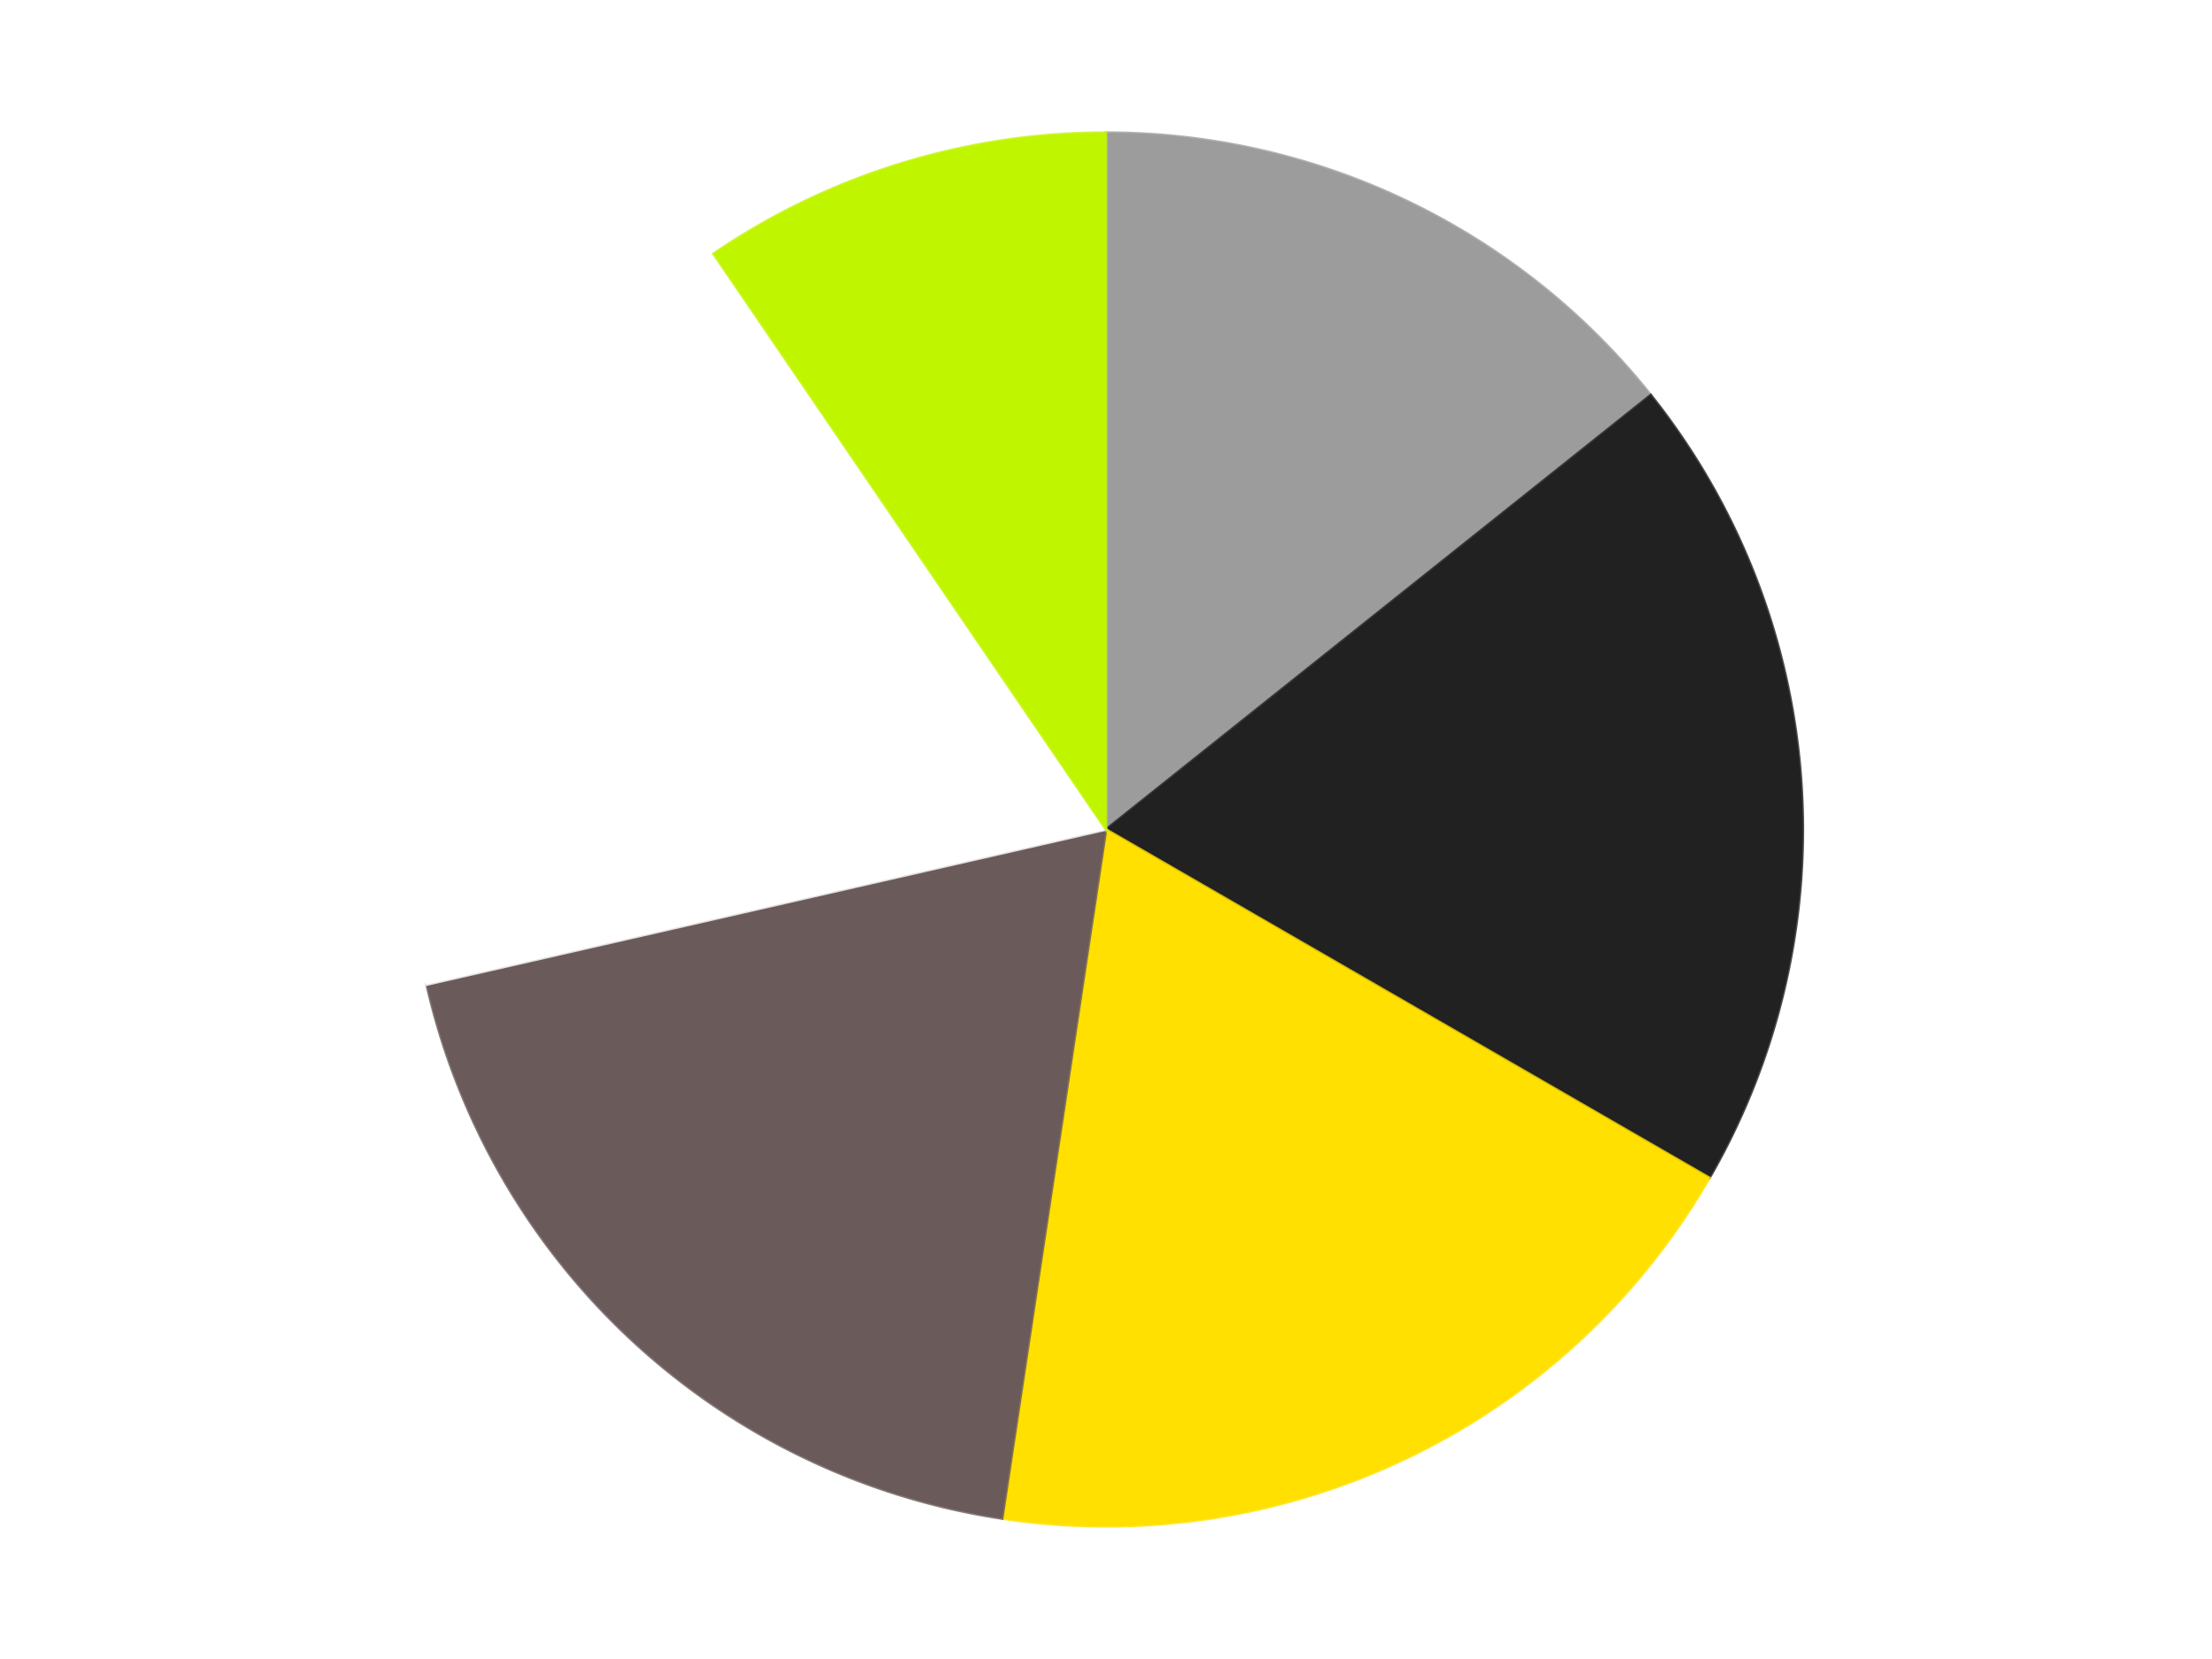 <?xml version='1.0' encoding='utf-8'?>
<svg xmlns="http://www.w3.org/2000/svg" xmlns:xlink="http://www.w3.org/1999/xlink" id="chart-8beee871-4455-4e46-8b63-73f28ca320e2" class="pygal-chart" viewBox="0 0 800 600"><!--Generated with pygal 3.0.4 (lxml) ©Kozea 2012-2016 on 2024-07-06--><!--http://pygal.org--><!--http://github.com/Kozea/pygal--><defs><style type="text/css">#chart-8beee871-4455-4e46-8b63-73f28ca320e2{-webkit-user-select:none;-webkit-font-smoothing:antialiased;font-family:Consolas,"Liberation Mono",Menlo,Courier,monospace}#chart-8beee871-4455-4e46-8b63-73f28ca320e2 .title{font-family:Consolas,"Liberation Mono",Menlo,Courier,monospace;font-size:16px}#chart-8beee871-4455-4e46-8b63-73f28ca320e2 .legends .legend text{font-family:Consolas,"Liberation Mono",Menlo,Courier,monospace;font-size:14px}#chart-8beee871-4455-4e46-8b63-73f28ca320e2 .axis text{font-family:Consolas,"Liberation Mono",Menlo,Courier,monospace;font-size:10px}#chart-8beee871-4455-4e46-8b63-73f28ca320e2 .axis text.major{font-family:Consolas,"Liberation Mono",Menlo,Courier,monospace;font-size:10px}#chart-8beee871-4455-4e46-8b63-73f28ca320e2 .text-overlay text.value{font-family:Consolas,"Liberation Mono",Menlo,Courier,monospace;font-size:16px}#chart-8beee871-4455-4e46-8b63-73f28ca320e2 .text-overlay text.label{font-family:Consolas,"Liberation Mono",Menlo,Courier,monospace;font-size:10px}#chart-8beee871-4455-4e46-8b63-73f28ca320e2 .tooltip{font-family:Consolas,"Liberation Mono",Menlo,Courier,monospace;font-size:14px}#chart-8beee871-4455-4e46-8b63-73f28ca320e2 text.no_data{font-family:Consolas,"Liberation Mono",Menlo,Courier,monospace;font-size:64px}
#chart-8beee871-4455-4e46-8b63-73f28ca320e2{background-color:transparent}#chart-8beee871-4455-4e46-8b63-73f28ca320e2 path,#chart-8beee871-4455-4e46-8b63-73f28ca320e2 line,#chart-8beee871-4455-4e46-8b63-73f28ca320e2 rect,#chart-8beee871-4455-4e46-8b63-73f28ca320e2 circle{-webkit-transition:150ms;-moz-transition:150ms;transition:150ms}#chart-8beee871-4455-4e46-8b63-73f28ca320e2 .graph &gt; .background{fill:transparent}#chart-8beee871-4455-4e46-8b63-73f28ca320e2 .plot &gt; .background{fill:transparent}#chart-8beee871-4455-4e46-8b63-73f28ca320e2 .graph{fill:rgba(0,0,0,.87)}#chart-8beee871-4455-4e46-8b63-73f28ca320e2 text.no_data{fill:rgba(0,0,0,1)}#chart-8beee871-4455-4e46-8b63-73f28ca320e2 .title{fill:rgba(0,0,0,1)}#chart-8beee871-4455-4e46-8b63-73f28ca320e2 .legends .legend text{fill:rgba(0,0,0,.87)}#chart-8beee871-4455-4e46-8b63-73f28ca320e2 .legends .legend:hover text{fill:rgba(0,0,0,1)}#chart-8beee871-4455-4e46-8b63-73f28ca320e2 .axis .line{stroke:rgba(0,0,0,1)}#chart-8beee871-4455-4e46-8b63-73f28ca320e2 .axis .guide.line{stroke:rgba(0,0,0,.54)}#chart-8beee871-4455-4e46-8b63-73f28ca320e2 .axis .major.line{stroke:rgba(0,0,0,.87)}#chart-8beee871-4455-4e46-8b63-73f28ca320e2 .axis text.major{fill:rgba(0,0,0,1)}#chart-8beee871-4455-4e46-8b63-73f28ca320e2 .axis.y .guides:hover .guide.line,#chart-8beee871-4455-4e46-8b63-73f28ca320e2 .line-graph .axis.x .guides:hover .guide.line,#chart-8beee871-4455-4e46-8b63-73f28ca320e2 .stackedline-graph .axis.x .guides:hover .guide.line,#chart-8beee871-4455-4e46-8b63-73f28ca320e2 .xy-graph .axis.x .guides:hover .guide.line{stroke:rgba(0,0,0,1)}#chart-8beee871-4455-4e46-8b63-73f28ca320e2 .axis .guides:hover text{fill:rgba(0,0,0,1)}#chart-8beee871-4455-4e46-8b63-73f28ca320e2 .reactive{fill-opacity:1.0;stroke-opacity:.8;stroke-width:1}#chart-8beee871-4455-4e46-8b63-73f28ca320e2 .ci{stroke:rgba(0,0,0,.87)}#chart-8beee871-4455-4e46-8b63-73f28ca320e2 .reactive.active,#chart-8beee871-4455-4e46-8b63-73f28ca320e2 .active .reactive{fill-opacity:0.6;stroke-opacity:.9;stroke-width:4}#chart-8beee871-4455-4e46-8b63-73f28ca320e2 .ci .reactive.active{stroke-width:1.5}#chart-8beee871-4455-4e46-8b63-73f28ca320e2 .series text{fill:rgba(0,0,0,1)}#chart-8beee871-4455-4e46-8b63-73f28ca320e2 .tooltip rect{fill:transparent;stroke:rgba(0,0,0,1);-webkit-transition:opacity 150ms;-moz-transition:opacity 150ms;transition:opacity 150ms}#chart-8beee871-4455-4e46-8b63-73f28ca320e2 .tooltip .label{fill:rgba(0,0,0,.87)}#chart-8beee871-4455-4e46-8b63-73f28ca320e2 .tooltip .label{fill:rgba(0,0,0,.87)}#chart-8beee871-4455-4e46-8b63-73f28ca320e2 .tooltip .legend{font-size:.8em;fill:rgba(0,0,0,.54)}#chart-8beee871-4455-4e46-8b63-73f28ca320e2 .tooltip .x_label{font-size:.6em;fill:rgba(0,0,0,1)}#chart-8beee871-4455-4e46-8b63-73f28ca320e2 .tooltip .xlink{font-size:.5em;text-decoration:underline}#chart-8beee871-4455-4e46-8b63-73f28ca320e2 .tooltip .value{font-size:1.5em}#chart-8beee871-4455-4e46-8b63-73f28ca320e2 .bound{font-size:.5em}#chart-8beee871-4455-4e46-8b63-73f28ca320e2 .max-value{font-size:.75em;fill:rgba(0,0,0,.54)}#chart-8beee871-4455-4e46-8b63-73f28ca320e2 .map-element{fill:transparent;stroke:rgba(0,0,0,.54) !important}#chart-8beee871-4455-4e46-8b63-73f28ca320e2 .map-element .reactive{fill-opacity:inherit;stroke-opacity:inherit}#chart-8beee871-4455-4e46-8b63-73f28ca320e2 .color-0,#chart-8beee871-4455-4e46-8b63-73f28ca320e2 .color-0 a:visited{stroke:#F44336;fill:#F44336}#chart-8beee871-4455-4e46-8b63-73f28ca320e2 .color-1,#chart-8beee871-4455-4e46-8b63-73f28ca320e2 .color-1 a:visited{stroke:#3F51B5;fill:#3F51B5}#chart-8beee871-4455-4e46-8b63-73f28ca320e2 .color-2,#chart-8beee871-4455-4e46-8b63-73f28ca320e2 .color-2 a:visited{stroke:#009688;fill:#009688}#chart-8beee871-4455-4e46-8b63-73f28ca320e2 .color-3,#chart-8beee871-4455-4e46-8b63-73f28ca320e2 .color-3 a:visited{stroke:#FFC107;fill:#FFC107}#chart-8beee871-4455-4e46-8b63-73f28ca320e2 .color-4,#chart-8beee871-4455-4e46-8b63-73f28ca320e2 .color-4 a:visited{stroke:#FF5722;fill:#FF5722}#chart-8beee871-4455-4e46-8b63-73f28ca320e2 .color-5,#chart-8beee871-4455-4e46-8b63-73f28ca320e2 .color-5 a:visited{stroke:#9C27B0;fill:#9C27B0}#chart-8beee871-4455-4e46-8b63-73f28ca320e2 .text-overlay .color-0 text{fill:black}#chart-8beee871-4455-4e46-8b63-73f28ca320e2 .text-overlay .color-1 text{fill:black}#chart-8beee871-4455-4e46-8b63-73f28ca320e2 .text-overlay .color-2 text{fill:black}#chart-8beee871-4455-4e46-8b63-73f28ca320e2 .text-overlay .color-3 text{fill:black}#chart-8beee871-4455-4e46-8b63-73f28ca320e2 .text-overlay .color-4 text{fill:black}#chart-8beee871-4455-4e46-8b63-73f28ca320e2 .text-overlay .color-5 text{fill:black}
#chart-8beee871-4455-4e46-8b63-73f28ca320e2 text.no_data{text-anchor:middle}#chart-8beee871-4455-4e46-8b63-73f28ca320e2 .guide.line{fill:none}#chart-8beee871-4455-4e46-8b63-73f28ca320e2 .centered{text-anchor:middle}#chart-8beee871-4455-4e46-8b63-73f28ca320e2 .title{text-anchor:middle}#chart-8beee871-4455-4e46-8b63-73f28ca320e2 .legends .legend text{fill-opacity:1}#chart-8beee871-4455-4e46-8b63-73f28ca320e2 .axis.x text{text-anchor:middle}#chart-8beee871-4455-4e46-8b63-73f28ca320e2 .axis.x:not(.web) text[transform]{text-anchor:start}#chart-8beee871-4455-4e46-8b63-73f28ca320e2 .axis.x:not(.web) text[transform].backwards{text-anchor:end}#chart-8beee871-4455-4e46-8b63-73f28ca320e2 .axis.y text{text-anchor:end}#chart-8beee871-4455-4e46-8b63-73f28ca320e2 .axis.y text[transform].backwards{text-anchor:start}#chart-8beee871-4455-4e46-8b63-73f28ca320e2 .axis.y2 text{text-anchor:start}#chart-8beee871-4455-4e46-8b63-73f28ca320e2 .axis.y2 text[transform].backwards{text-anchor:end}#chart-8beee871-4455-4e46-8b63-73f28ca320e2 .axis .guide.line{stroke-dasharray:4,4;stroke:black}#chart-8beee871-4455-4e46-8b63-73f28ca320e2 .axis .major.guide.line{stroke-dasharray:6,6;stroke:black}#chart-8beee871-4455-4e46-8b63-73f28ca320e2 .horizontal .axis.y .guide.line,#chart-8beee871-4455-4e46-8b63-73f28ca320e2 .horizontal .axis.y2 .guide.line,#chart-8beee871-4455-4e46-8b63-73f28ca320e2 .vertical .axis.x .guide.line{opacity:0}#chart-8beee871-4455-4e46-8b63-73f28ca320e2 .horizontal .axis.always_show .guide.line,#chart-8beee871-4455-4e46-8b63-73f28ca320e2 .vertical .axis.always_show .guide.line{opacity:1 !important}#chart-8beee871-4455-4e46-8b63-73f28ca320e2 .axis.y .guides:hover .guide.line,#chart-8beee871-4455-4e46-8b63-73f28ca320e2 .axis.y2 .guides:hover .guide.line,#chart-8beee871-4455-4e46-8b63-73f28ca320e2 .axis.x .guides:hover .guide.line{opacity:1}#chart-8beee871-4455-4e46-8b63-73f28ca320e2 .axis .guides:hover text{opacity:1}#chart-8beee871-4455-4e46-8b63-73f28ca320e2 .nofill{fill:none}#chart-8beee871-4455-4e46-8b63-73f28ca320e2 .subtle-fill{fill-opacity:.2}#chart-8beee871-4455-4e46-8b63-73f28ca320e2 .dot{stroke-width:1px;fill-opacity:1;stroke-opacity:1}#chart-8beee871-4455-4e46-8b63-73f28ca320e2 .dot.active{stroke-width:5px}#chart-8beee871-4455-4e46-8b63-73f28ca320e2 .dot.negative{fill:transparent}#chart-8beee871-4455-4e46-8b63-73f28ca320e2 text,#chart-8beee871-4455-4e46-8b63-73f28ca320e2 tspan{stroke:none !important}#chart-8beee871-4455-4e46-8b63-73f28ca320e2 .series text.active{opacity:1}#chart-8beee871-4455-4e46-8b63-73f28ca320e2 .tooltip rect{fill-opacity:.95;stroke-width:.5}#chart-8beee871-4455-4e46-8b63-73f28ca320e2 .tooltip text{fill-opacity:1}#chart-8beee871-4455-4e46-8b63-73f28ca320e2 .showable{visibility:hidden}#chart-8beee871-4455-4e46-8b63-73f28ca320e2 .showable.shown{visibility:visible}#chart-8beee871-4455-4e46-8b63-73f28ca320e2 .gauge-background{fill:rgba(229,229,229,1);stroke:none}#chart-8beee871-4455-4e46-8b63-73f28ca320e2 .bg-lines{stroke:transparent;stroke-width:2px}</style><script type="text/javascript">window.pygal = window.pygal || {};window.pygal.config = window.pygal.config || {};window.pygal.config['8beee871-4455-4e46-8b63-73f28ca320e2'] = {"allow_interruptions": false, "box_mode": "extremes", "classes": ["pygal-chart"], "css": ["file://style.css", "file://graph.css"], "defs": [], "disable_xml_declaration": false, "dots_size": 2.5, "dynamic_print_values": false, "explicit_size": false, "fill": false, "force_uri_protocol": "https", "formatter": null, "half_pie": false, "height": 600, "include_x_axis": false, "inner_radius": 0, "interpolate": null, "interpolation_parameters": {}, "interpolation_precision": 250, "inverse_y_axis": false, "js": ["//kozea.github.io/pygal.js/2.0.x/pygal-tooltips.min.js"], "legend_at_bottom": false, "legend_at_bottom_columns": null, "legend_box_size": 12, "logarithmic": false, "margin": 20, "margin_bottom": null, "margin_left": null, "margin_right": null, "margin_top": null, "max_scale": 16, "min_scale": 4, "missing_value_fill_truncation": "x", "no_data_text": "No data", "no_prefix": false, "order_min": null, "pretty_print": false, "print_labels": false, "print_values": false, "print_values_position": "center", "print_zeroes": true, "range": null, "rounded_bars": null, "secondary_range": null, "show_dots": true, "show_legend": false, "show_minor_x_labels": true, "show_minor_y_labels": true, "show_only_major_dots": false, "show_x_guides": false, "show_x_labels": true, "show_y_guides": true, "show_y_labels": true, "spacing": 10, "stack_from_top": false, "strict": false, "stroke": true, "stroke_style": null, "style": {"background": "transparent", "ci_colors": [], "colors": ["#F44336", "#3F51B5", "#009688", "#FFC107", "#FF5722", "#9C27B0", "#03A9F4", "#8BC34A", "#FF9800", "#E91E63", "#2196F3", "#4CAF50", "#FFEB3B", "#673AB7", "#00BCD4", "#CDDC39", "#9E9E9E", "#607D8B"], "dot_opacity": "1", "font_family": "Consolas, \"Liberation Mono\", Menlo, Courier, monospace", "foreground": "rgba(0, 0, 0, .87)", "foreground_strong": "rgba(0, 0, 0, 1)", "foreground_subtle": "rgba(0, 0, 0, .54)", "guide_stroke_color": "black", "guide_stroke_dasharray": "4,4", "label_font_family": "Consolas, \"Liberation Mono\", Menlo, Courier, monospace", "label_font_size": 10, "legend_font_family": "Consolas, \"Liberation Mono\", Menlo, Courier, monospace", "legend_font_size": 14, "major_guide_stroke_color": "black", "major_guide_stroke_dasharray": "6,6", "major_label_font_family": "Consolas, \"Liberation Mono\", Menlo, Courier, monospace", "major_label_font_size": 10, "no_data_font_family": "Consolas, \"Liberation Mono\", Menlo, Courier, monospace", "no_data_font_size": 64, "opacity": "1.0", "opacity_hover": "0.6", "plot_background": "transparent", "stroke_opacity": ".8", "stroke_opacity_hover": ".9", "stroke_width": "1", "stroke_width_hover": "4", "title_font_family": "Consolas, \"Liberation Mono\", Menlo, Courier, monospace", "title_font_size": 16, "tooltip_font_family": "Consolas, \"Liberation Mono\", Menlo, Courier, monospace", "tooltip_font_size": 14, "transition": "150ms", "value_background": "rgba(229, 229, 229, 1)", "value_colors": [], "value_font_family": "Consolas, \"Liberation Mono\", Menlo, Courier, monospace", "value_font_size": 16, "value_label_font_family": "Consolas, \"Liberation Mono\", Menlo, Courier, monospace", "value_label_font_size": 10}, "title": null, "tooltip_border_radius": 0, "tooltip_fancy_mode": true, "truncate_label": null, "truncate_legend": null, "width": 800, "x_label_rotation": 0, "x_labels": null, "x_labels_major": null, "x_labels_major_count": null, "x_labels_major_every": null, "x_title": null, "xrange": null, "y_label_rotation": 0, "y_labels": null, "y_labels_major": null, "y_labels_major_count": null, "y_labels_major_every": null, "y_title": null, "zero": 0, "legends": ["Light Gray", "Black", "Yellow", "Dark Gray", "White", "Trans-Neon Green"]}</script><script type="text/javascript" xlink:href="https://kozea.github.io/pygal.js/2.0.x/pygal-tooltips.min.js"/></defs><title>Pygal</title><g class="graph pie-graph vertical"><rect x="0" y="0" width="800" height="600" class="background"/><g transform="translate(20, 20)" class="plot"><rect x="0" y="0" width="760" height="560" class="background"/><g class="series serie-0 color-0"><g class="slices"><g class="slice" style="fill: #9C9C9C; stroke: #9C9C9C"><path d="M380 28 A252 252 0 0 1 577.022 122.881 L380 280 A0 0 0 0 0 380 280 z" class="slice reactive tooltip-trigger"/><desc class="value">3</desc><desc class="x centered">434.6693511288123</desc><desc class="y centered">166.47792264429518</desc></g></g></g><g class="series serie-1 color-1"><g class="slices"><g class="slice" style="fill: #212121; stroke: #212121"><path d="M577.022 122.881 A252 252 0 0 1 598.238 406 L380 280 A0 0 0 0 0 380 280 z" class="slice reactive tooltip-trigger"/><desc class="value">4</desc><desc class="x centered">505.64767844482867</desc><desc class="y centered">270.5840082081105</desc></g></g></g><g class="series serie-2 color-2"><g class="slices"><g class="slice" style="fill: #FFE001; stroke: #FFE001"><path d="M598.238 406 A252 252 0 0 1 342.441 529.185 L380 280 A0 0 0 0 0 380 280 z" class="slice reactive tooltip-trigger"/><desc class="value">4</desc><desc class="x centered">434.6693511288123</desc><desc class="y centered">393.5220773557048</desc></g></g></g><g class="series serie-3 color-3"><g class="slices"><g class="slice" style="fill: #6B5A5A; stroke: #6B5A5A"><path d="M342.441 529.185 A252 252 0 0 1 134.318 336.075 L380 280 A0 0 0 0 0 380 280 z" class="slice reactive tooltip-trigger"/><desc class="value">4</desc><desc class="x centered">294.29823504086426</desc><desc class="y centered">372.3645358505582</desc></g></g></g><g class="series serie-4 color-4"><g class="slices"><g class="slice" style="fill: #FFFFFF; stroke: #FFFFFF"><path d="M134.318 336.075 A252 252 0 0 1 238.043 71.788 L380 280 A0 0 0 0 0 380 280 z" class="slice reactive tooltip-trigger"/><desc class="value">4</desc><desc class="x centered">262.70990767083026</desc><desc class="y centered">233.9670309298343</desc></g></g></g><g class="series serie-5 color-5"><g class="slices"><g class="slice" style="fill: #C0F500; stroke: #C0F500"><path d="M238.043 71.788 A252 252 0 0 1 380 28 L380 280 A0 0 0 0 0 380 280 z" class="slice reactive tooltip-trigger"/><desc class="value">2</desc><desc class="x centered">342.860848024226</desc><desc class="y centered">159.5978264709463</desc></g></g></g></g><g class="titles"/><g transform="translate(20, 20)" class="plot overlay"><g class="series serie-0 color-0"/><g class="series serie-1 color-1"/><g class="series serie-2 color-2"/><g class="series serie-3 color-3"/><g class="series serie-4 color-4"/><g class="series serie-5 color-5"/></g><g transform="translate(20, 20)" class="plot text-overlay"><g class="series serie-0 color-0"/><g class="series serie-1 color-1"/><g class="series serie-2 color-2"/><g class="series serie-3 color-3"/><g class="series serie-4 color-4"/><g class="series serie-5 color-5"/></g><g transform="translate(20, 20)" class="plot tooltip-overlay"><g transform="translate(0 0)" style="opacity: 0" class="tooltip"><rect rx="0" ry="0" width="0" height="0" class="tooltip-box"/><g class="text"/></g></g></g></svg>